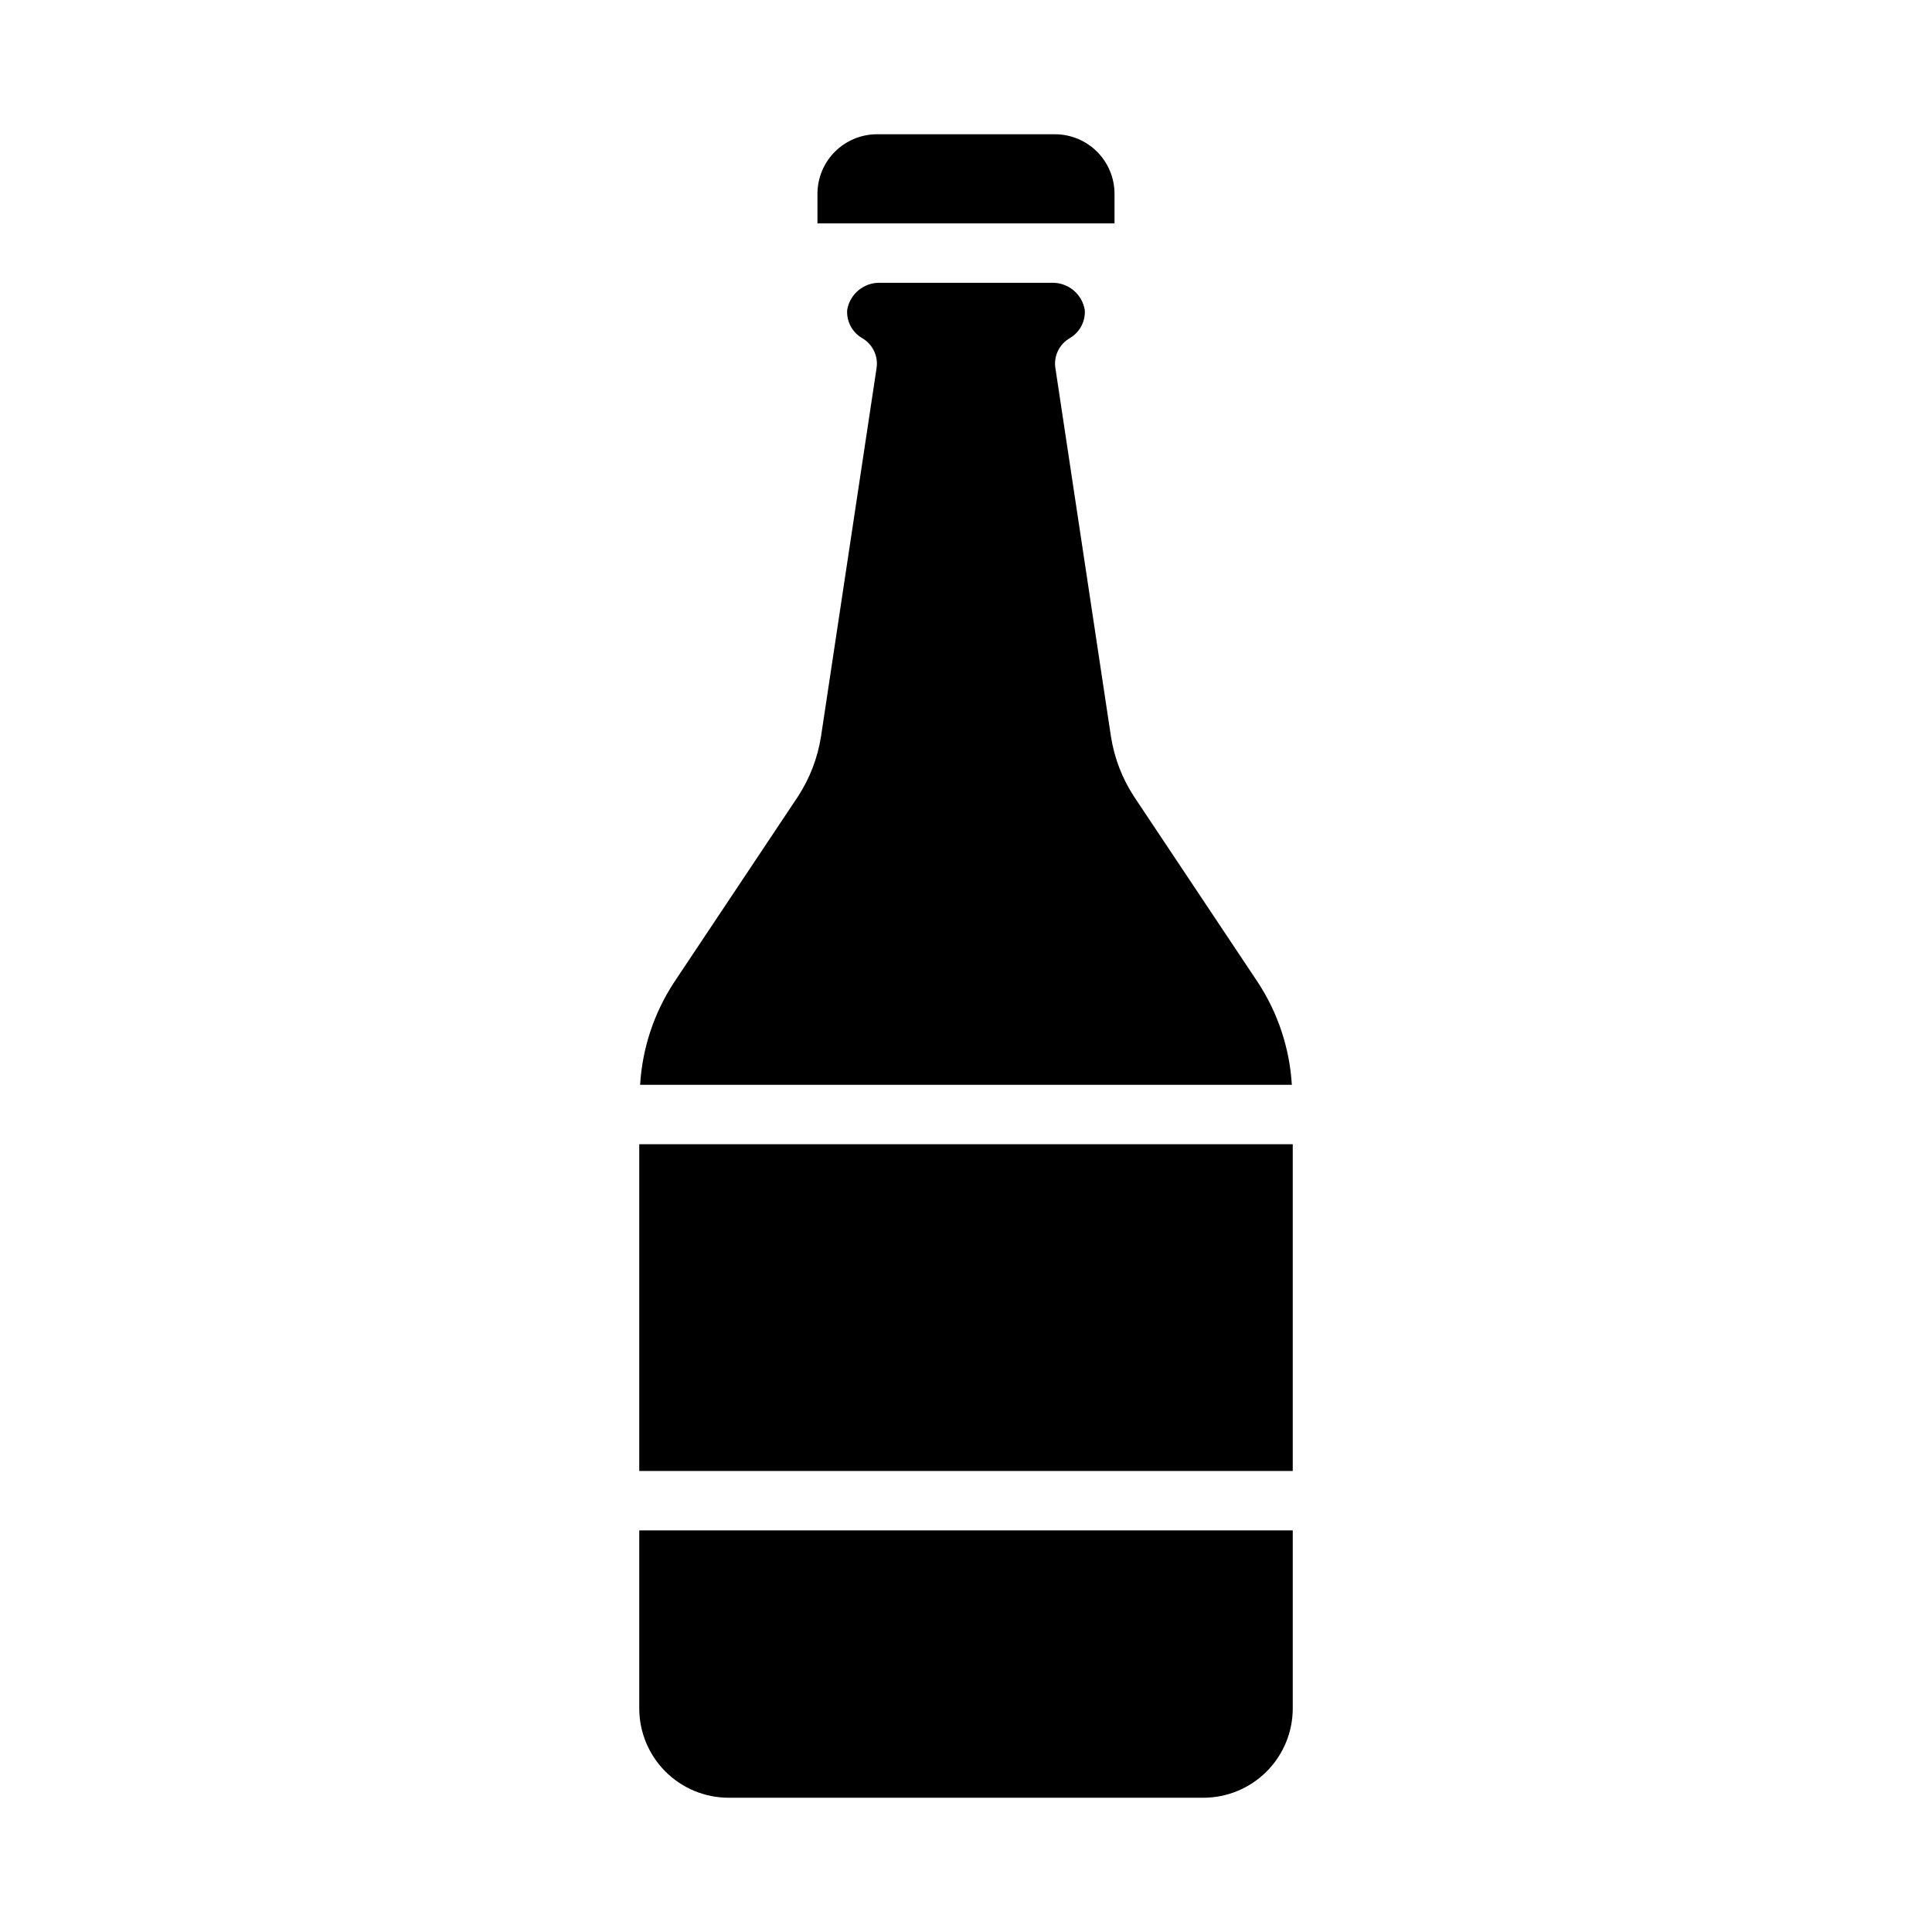 <?xml version="1.0" encoding="UTF-8"?>
<!-- Uploaded to: SVG Repo, www.svgrepo.com, Generator: SVG Repo Mixer Tools -->
<svg fill="#000000" width="800px" height="800px" version="1.1" viewBox="144 144 512 512" xmlns="http://www.w3.org/2000/svg">
 <g>
  <path d="m313.41 447.23h173.18v86.594h-173.18z"/>
  <path d="m486.59 549.57h-173.18v47.234c0.02 6.258 2.512 12.25 6.938 16.676 4.426 4.426 10.422 6.922 16.68 6.938h125.95c6.254-0.016 12.25-2.512 16.676-6.938 4.426-4.426 6.918-10.418 6.938-16.676z"/>
  <path d="m423.61 179.58h-47.23c-4.172 0.012-8.168 1.676-11.121 4.625-2.949 2.949-4.609 6.945-4.625 11.117v7.875h78.723v-7.875c-0.012-4.172-1.676-8.168-4.625-11.117s-6.949-4.613-11.121-4.625z"/>
  <path d="m313.64 431.49h172.71c-0.582-9.719-3.703-19.109-9.055-27.238l-32.746-49.121c-3.164-4.828-5.258-10.277-6.141-15.98l-14.719-97.613h-0.004c-0.484-3.195 1.051-6.356 3.859-7.953 2.598-1.531 4.117-4.387 3.938-7.398-0.691-4.293-4.473-7.398-8.816-7.242h-45.344c-4.348-0.156-8.129 2.949-8.816 7.242-0.184 3.012 1.336 5.867 3.934 7.398 2.809 1.598 4.344 4.758 3.859 7.953l-14.719 97.613h-0.004c-0.883 5.703-2.977 11.152-6.141 15.98l-32.746 49.121c-5.352 8.129-8.473 17.52-9.055 27.238z"/>
 </g>
</svg>